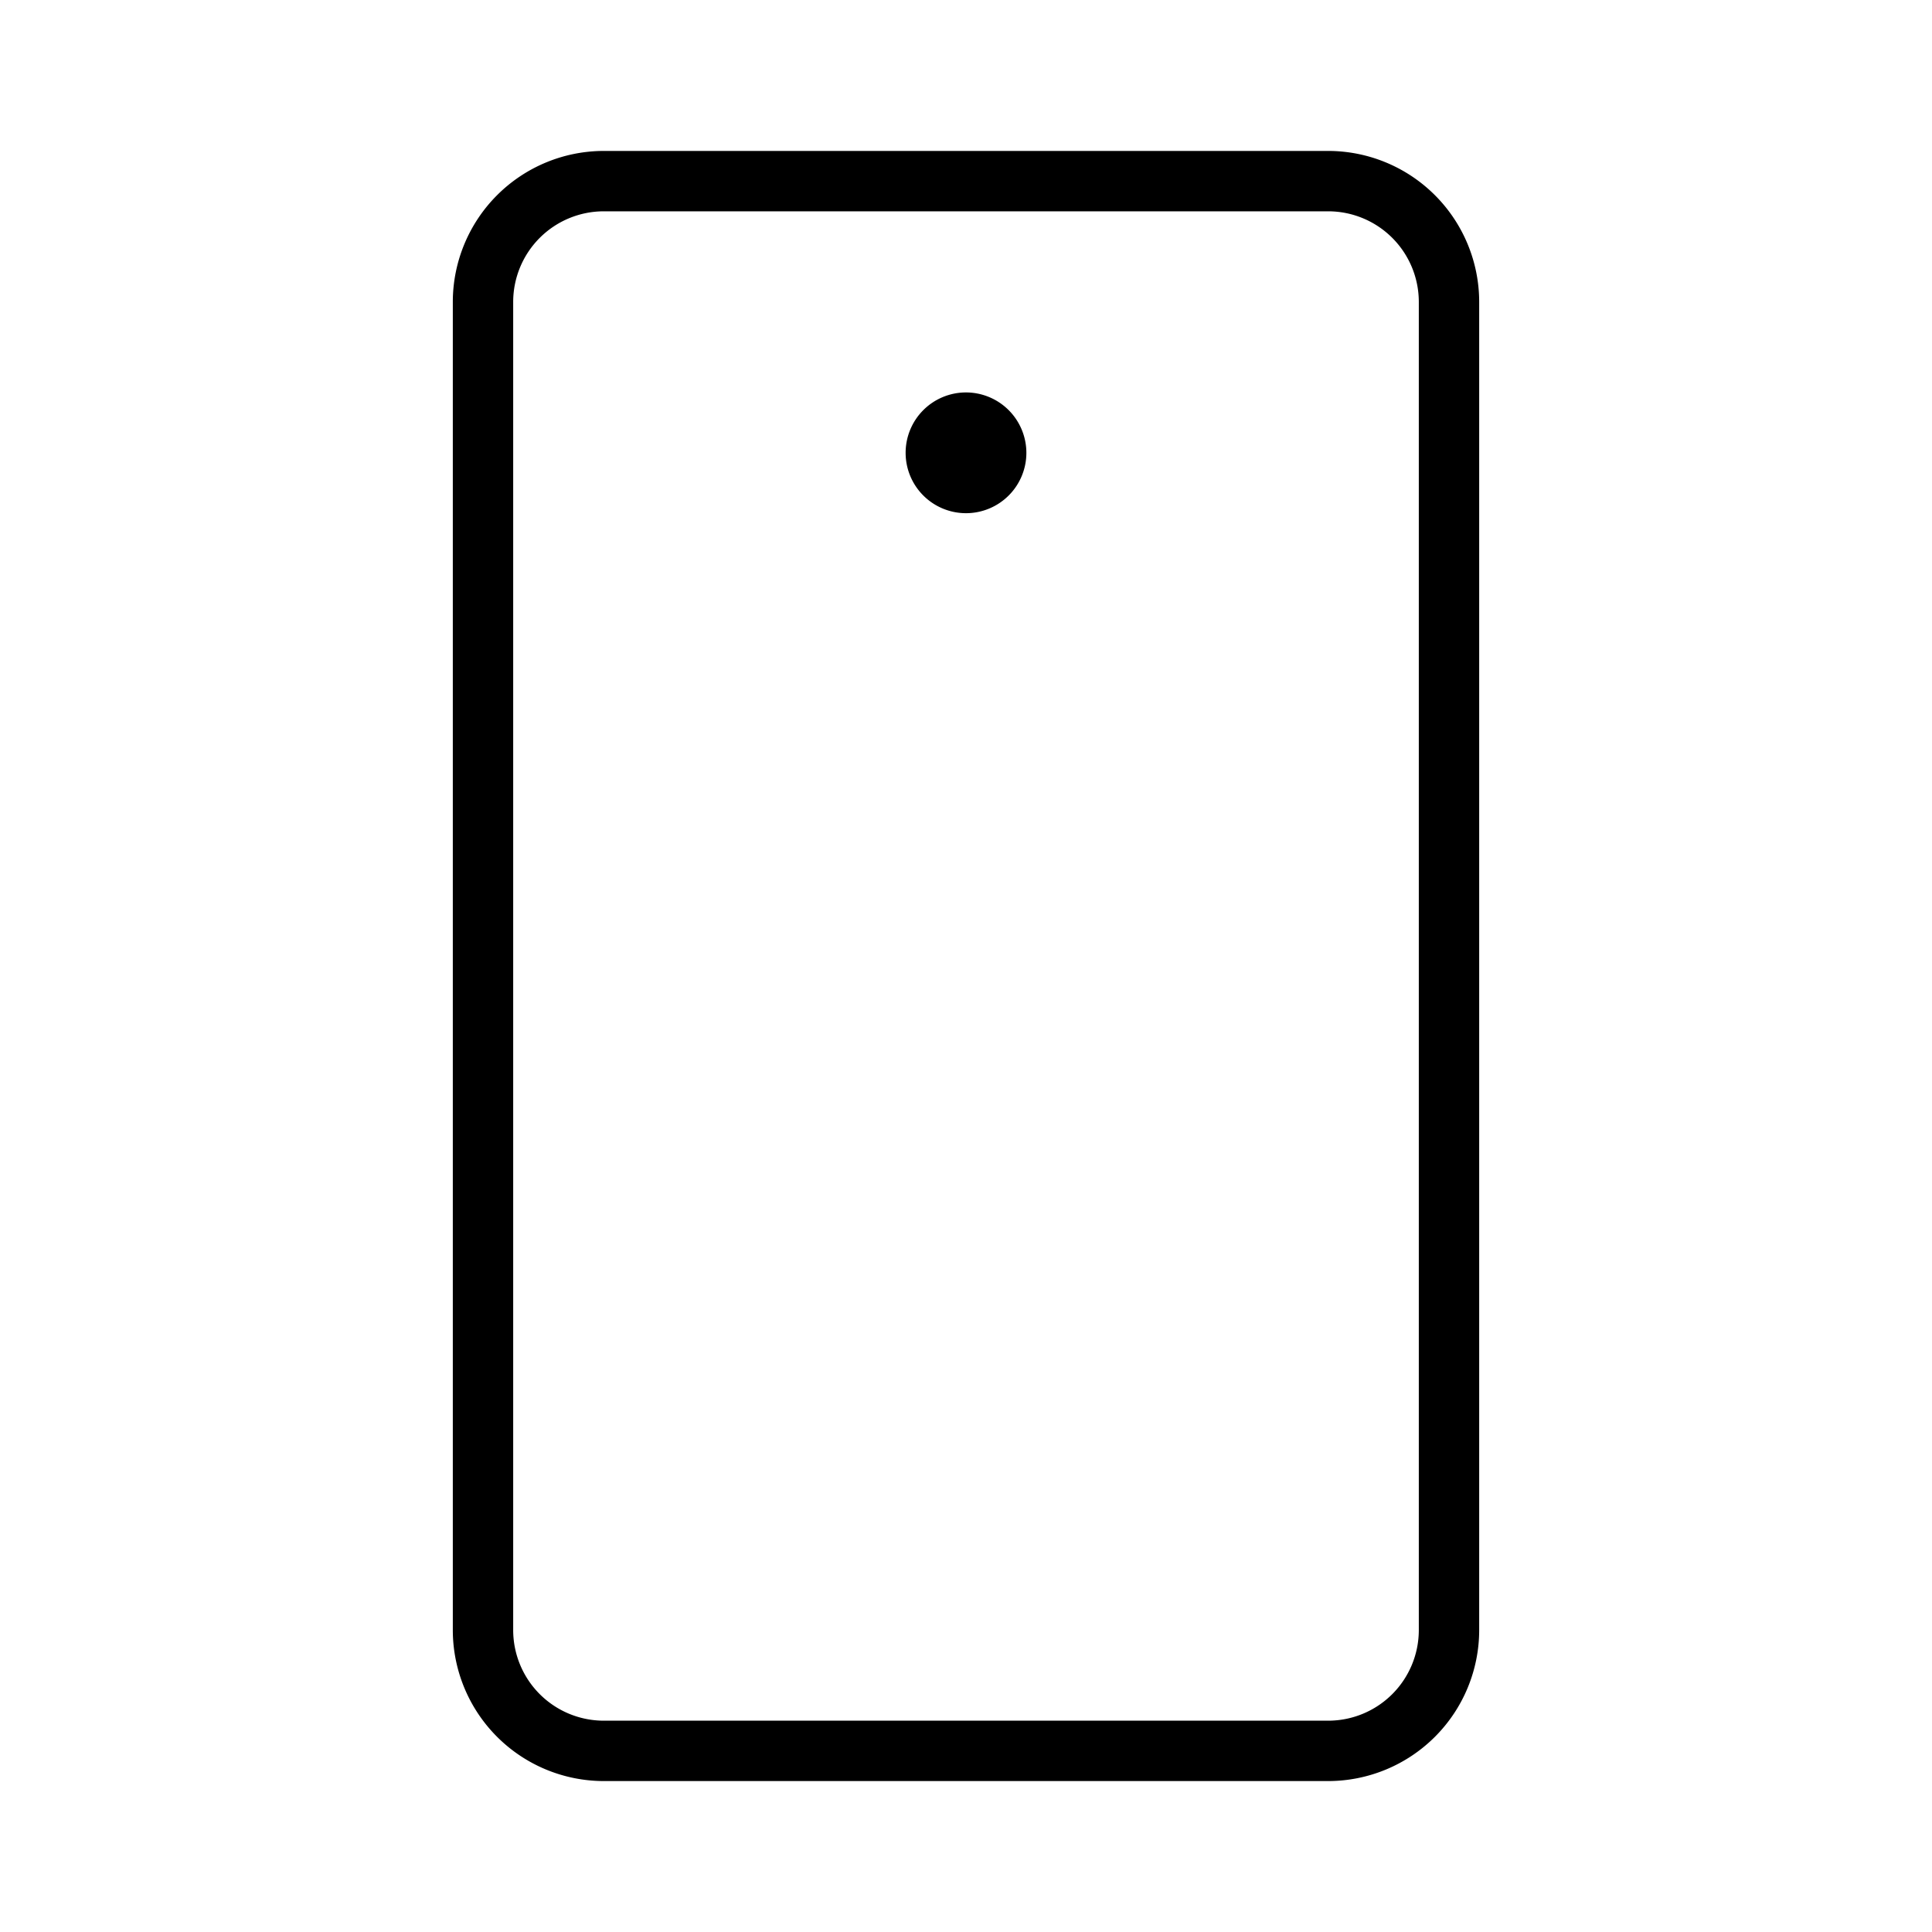 <svg xmlns="http://www.w3.org/2000/svg" id="Flat" viewBox="0 0 256 256" height="800px" width="800px" fill="#000000">
  <path d="M176,20H80A20.022,20.022,0,0,0,60,40V216a20.022,20.022,0,0,0,20,20h96a20.022,20.022,0,0,0,20-20V40A20.022,20.022,0,0,0,176,20Zm12,196a12.013,12.013,0,0,1-12,12H80a12.013,12.013,0,0,1-12-12V40A12.013,12.013,0,0,1,80,28h96a12.013,12.013,0,0,1,12,12ZM136,60a8,8,0,1,1-8-8A8.009,8.009,0,0,1,136,60Z"></path>
</svg>